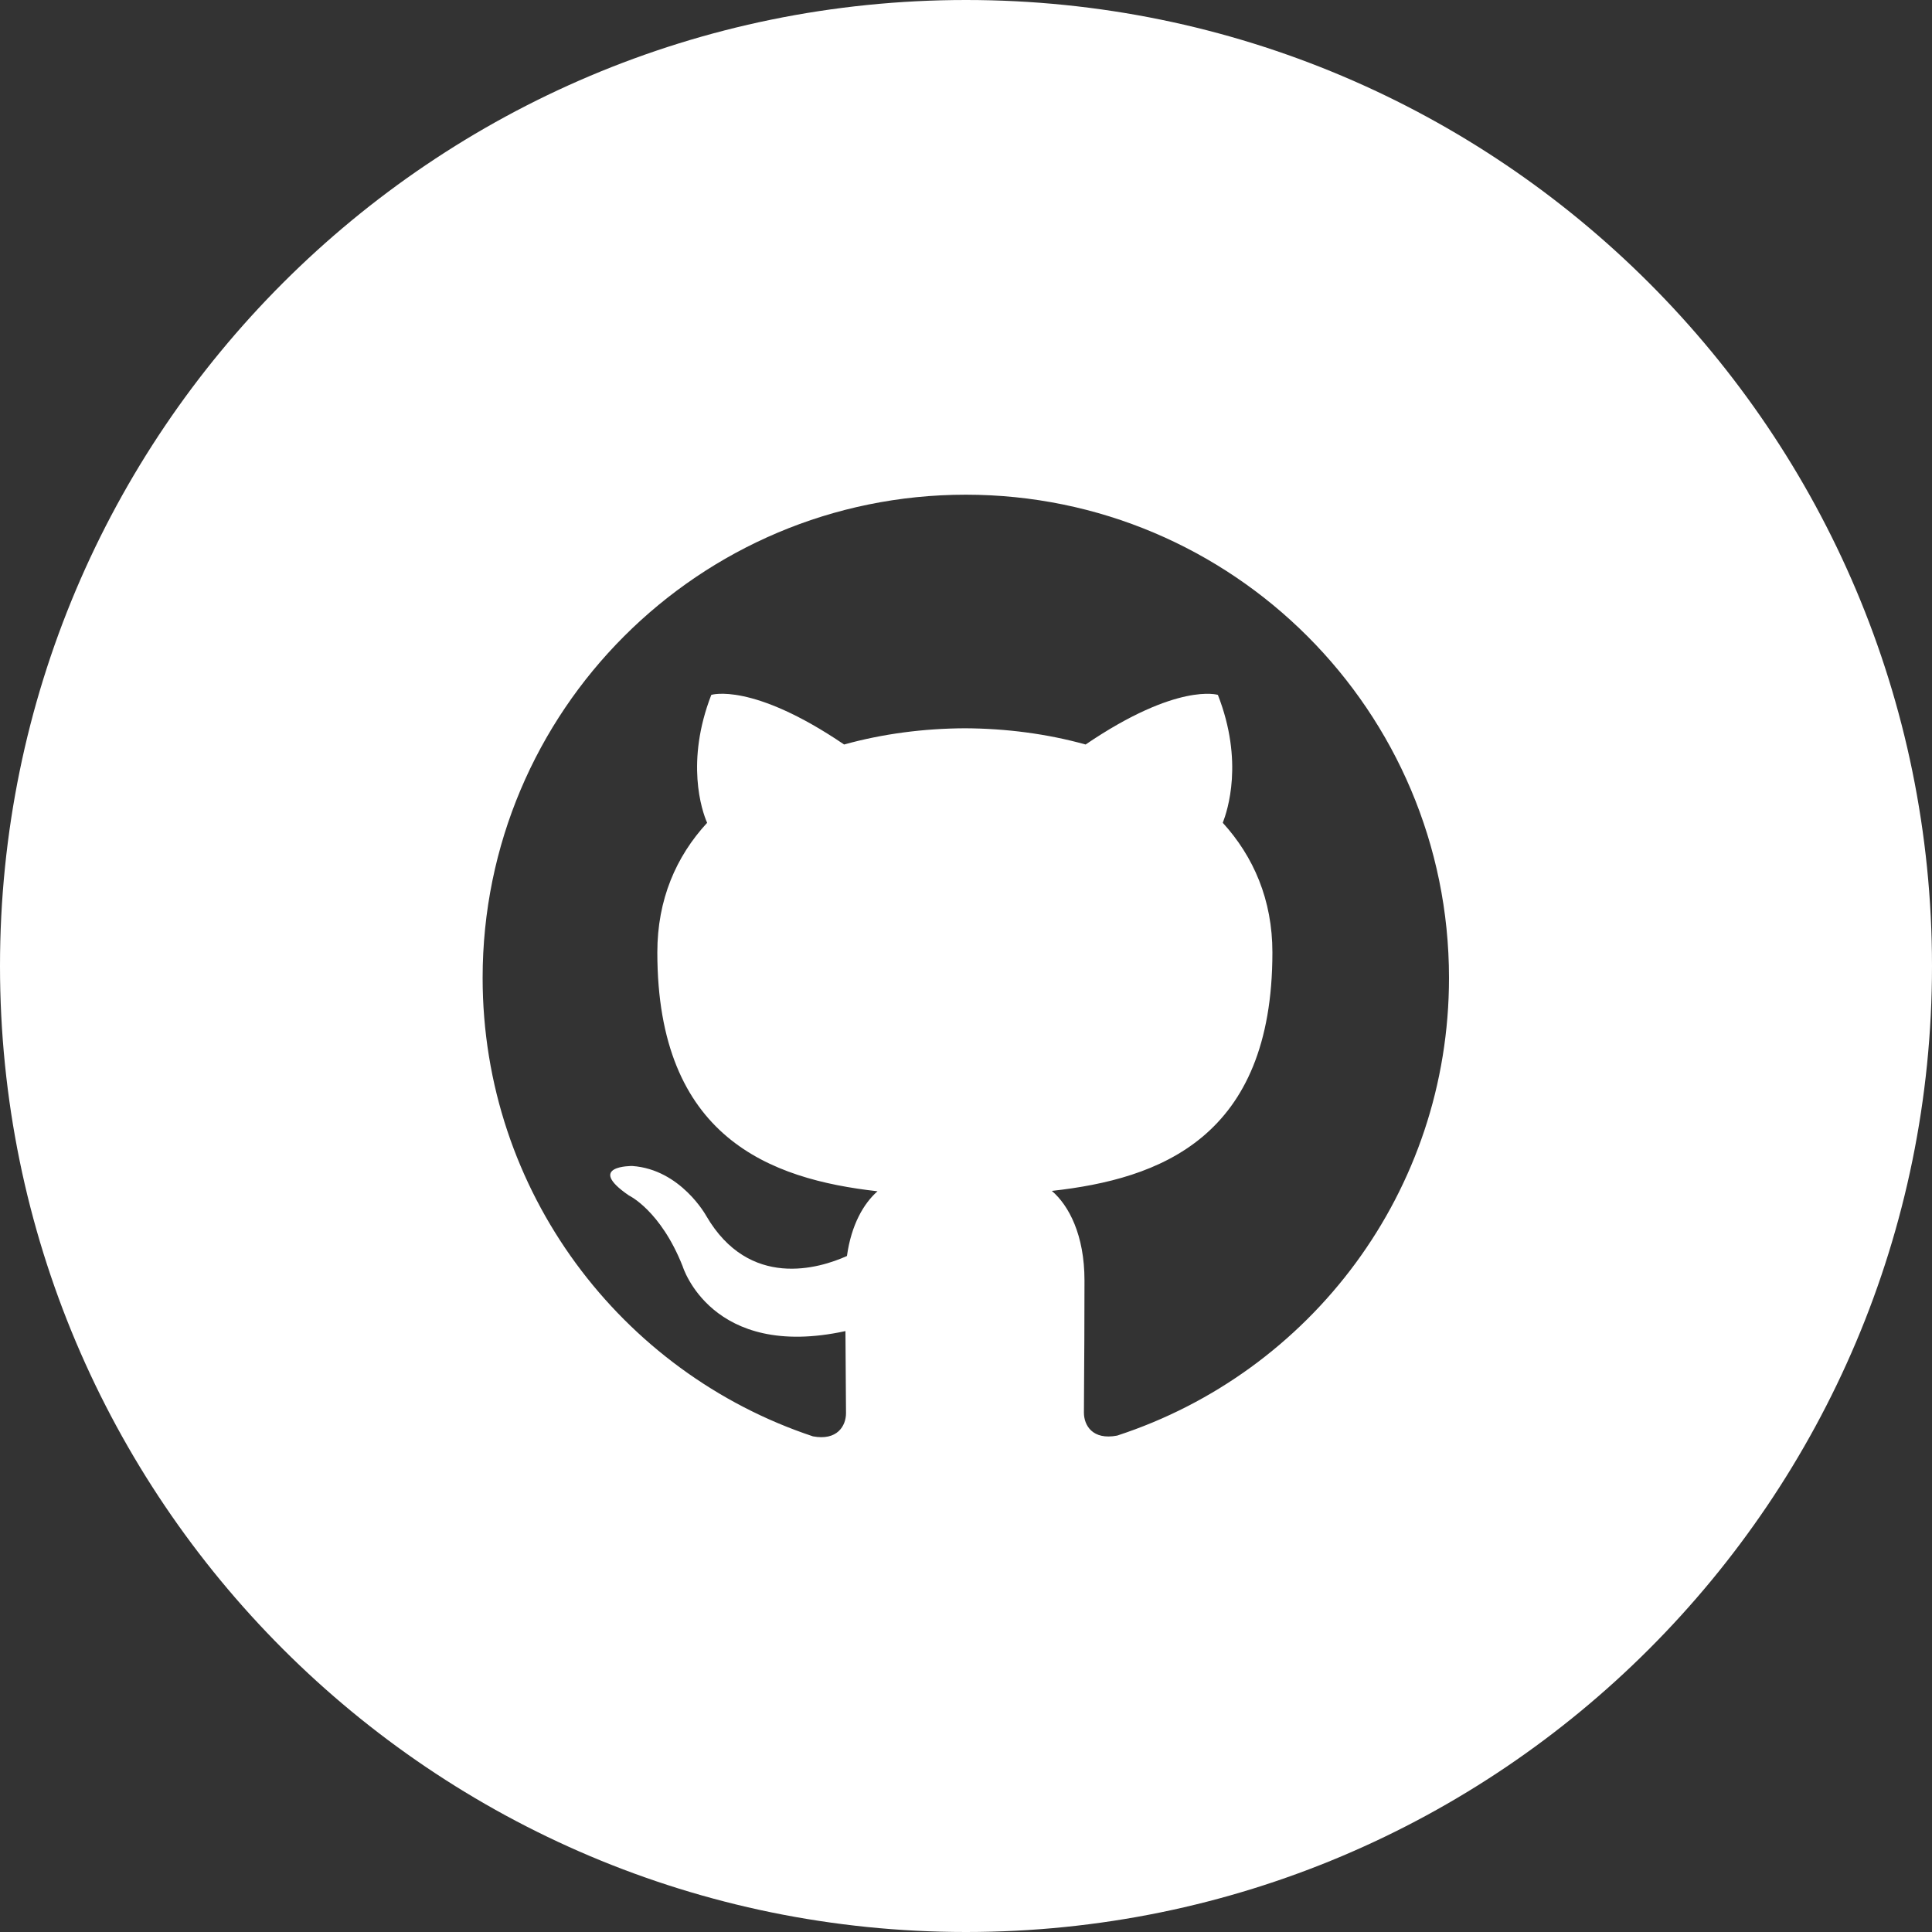 <svg width="150" height="150" viewBox="0 0 150 150" fill="none" xmlns="http://www.w3.org/2000/svg">
<rect x="0" y="0" width="150" height="150" fill="#333333" stroke="none"/>
<path fill-rule="evenodd" clip-rule="evenodd" d="M150 75C150 116.421 116.421 150 75 150C33.579 150 0 116.421 0 75C0 33.579 33.579 0 75 0C116.421 0 150 33.579 150 75ZM37.471 75.923C37.471 55.21 54.258 38.408 74.985 38.408C95.698 38.408 112.5 55.21 112.5 75.923C112.5 92.49 101.763 106.553 86.733 111.46C84.814 111.826 84.155 110.654 84.155 109.673C84.155 109.272 84.16 108.565 84.166 107.618C84.18 105.692 84.199 102.772 84.199 99.404C84.199 95.889 82.983 93.589 81.665 92.461C90.015 91.538 98.789 88.359 98.789 73.945C98.789 69.858 97.324 66.504 94.936 63.882C95.303 62.93 96.577 59.121 94.556 53.95C94.556 53.95 91.421 52.954 84.287 57.803C81.284 56.968 78.106 56.558 74.912 56.543C71.733 56.558 68.54 56.968 65.537 57.803C58.374 52.94 55.225 53.95 55.225 53.95C53.218 59.121 54.477 62.93 54.902 63.882C52.485 66.504 51.035 69.844 51.035 73.945C51.035 88.33 59.795 91.553 68.13 92.49C67.061 93.428 66.094 95.083 65.757 97.515C63.618 98.481 58.169 100.137 54.829 94.395C54.829 94.395 52.852 90.791 49.087 90.527C49.087 90.527 45.425 90.483 48.823 92.812C48.823 92.812 51.284 93.97 52.998 98.306C52.998 98.306 55.21 105.615 65.64 103.345C65.648 105.075 65.66 106.571 65.67 107.713C65.678 108.63 65.684 109.319 65.684 109.717C65.684 110.713 64.995 111.87 63.12 111.519C48.223 106.567 37.471 92.505 37.471 75.923Z" fill="white"/>
</svg>

